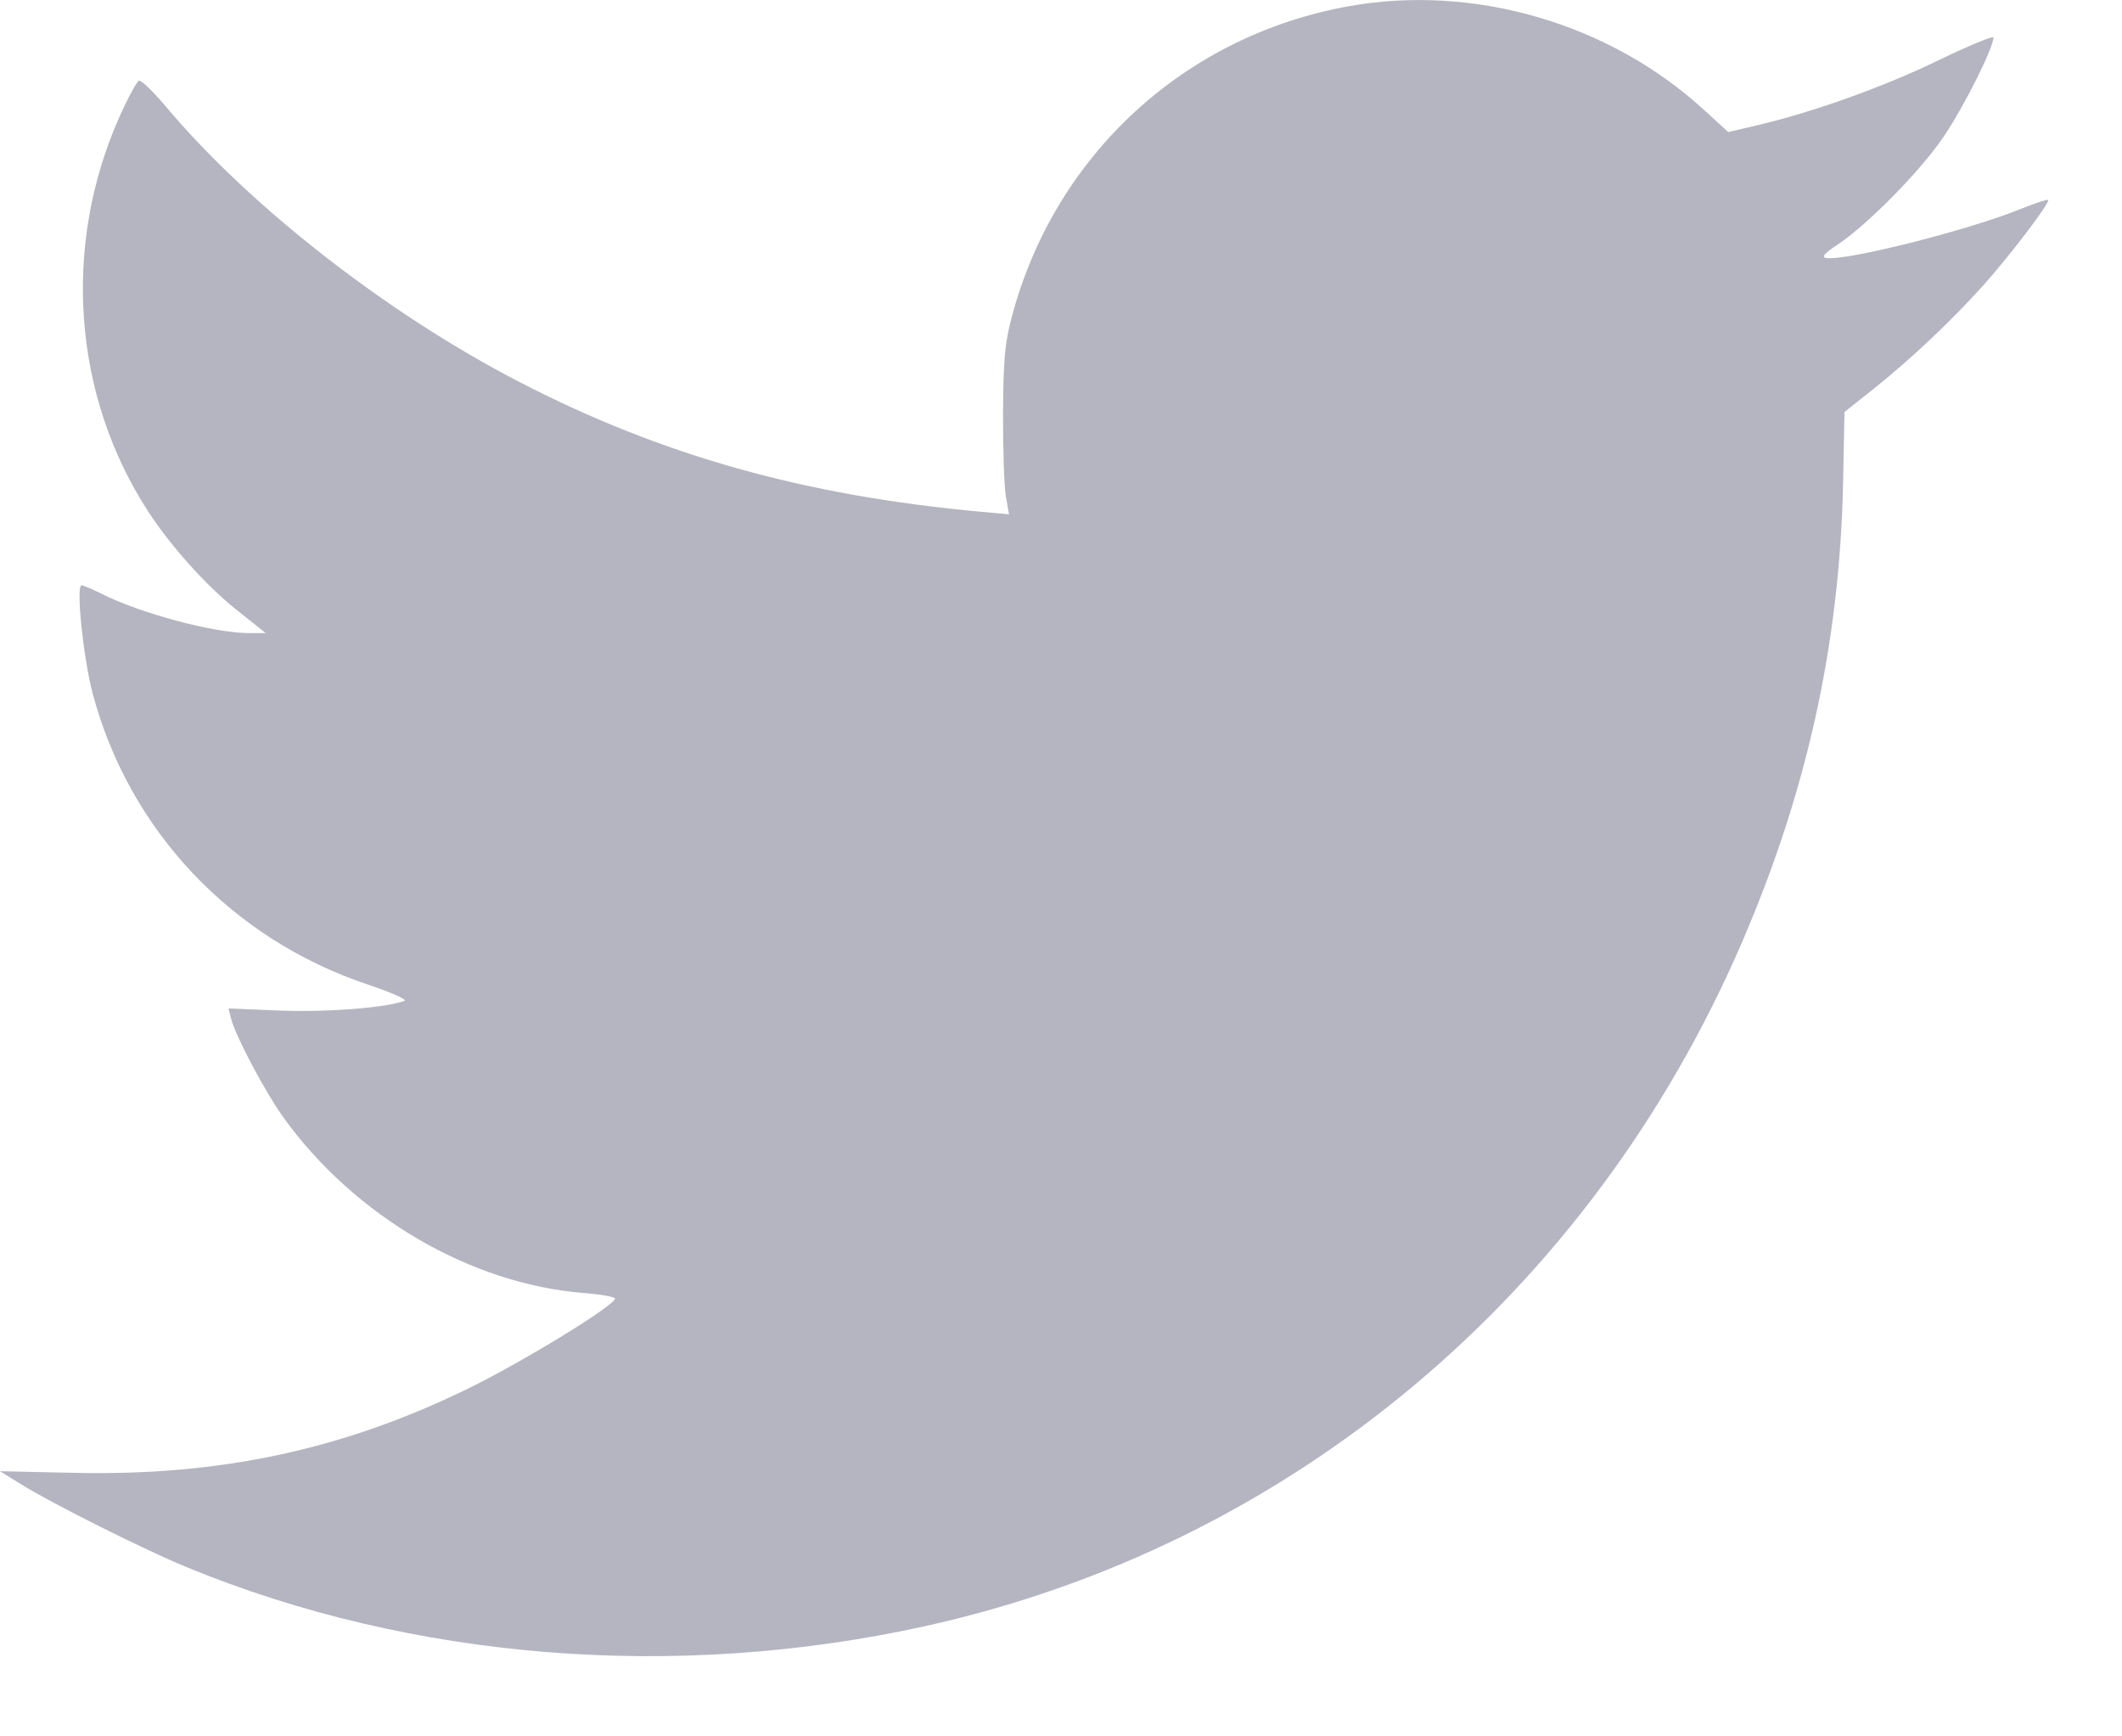 <svg width="22" height="18" viewBox="0 0 22 18" fill="none" xmlns="http://www.w3.org/2000/svg">
<path fill-rule="evenodd" clip-rule="evenodd" d="M13.986 0.064C12.287 0.368 10.944 1.599 10.495 3.266C10.417 3.554 10.402 3.724 10.399 4.292C10.398 4.667 10.411 5.054 10.429 5.152L10.461 5.331L10.179 5.306C8.344 5.139 6.858 4.722 5.38 3.957C4.015 3.251 2.592 2.142 1.72 1.105C1.589 0.949 1.464 0.829 1.441 0.836C1.419 0.844 1.328 1.011 1.24 1.207C0.642 2.548 0.754 4.098 1.536 5.302C1.764 5.654 2.137 6.07 2.44 6.312L2.755 6.563H2.584C2.219 6.563 1.454 6.359 1.044 6.151C0.953 6.105 0.863 6.068 0.845 6.068C0.786 6.068 0.864 6.824 0.96 7.186C1.338 8.612 2.406 9.739 3.824 10.21C4.059 10.289 4.225 10.363 4.193 10.375C4.005 10.447 3.387 10.495 2.907 10.476L2.369 10.454L2.396 10.56C2.441 10.741 2.749 11.32 2.94 11.586C3.677 12.608 4.879 13.311 6.053 13.404C6.23 13.418 6.376 13.444 6.376 13.461C6.376 13.531 5.441 14.105 4.87 14.386C3.57 15.025 2.285 15.302 0.771 15.268L0 15.251L0.219 15.387C0.538 15.586 1.504 16.069 1.938 16.247C4.275 17.208 7.003 17.426 9.579 16.86C13.369 16.026 16.487 13.418 18.062 9.764C18.735 8.202 19.073 6.668 19.108 5.015L19.123 4.271L19.425 4.031C19.811 3.724 20.244 3.314 20.57 2.949C20.849 2.636 21.258 2.097 21.234 2.073C21.225 2.065 21.099 2.106 20.953 2.165C20.402 2.389 19.121 2.711 18.93 2.674C18.882 2.665 18.916 2.625 19.04 2.544C19.355 2.337 19.917 1.767 20.155 1.411C20.363 1.103 20.666 0.498 20.667 0.39C20.667 0.367 20.412 0.473 20.099 0.624C19.534 0.899 18.797 1.163 18.22 1.298L17.918 1.369L17.665 1.138C16.689 0.243 15.282 -0.168 13.986 0.064Z" fill="#B5B5C1"/>
</svg>
